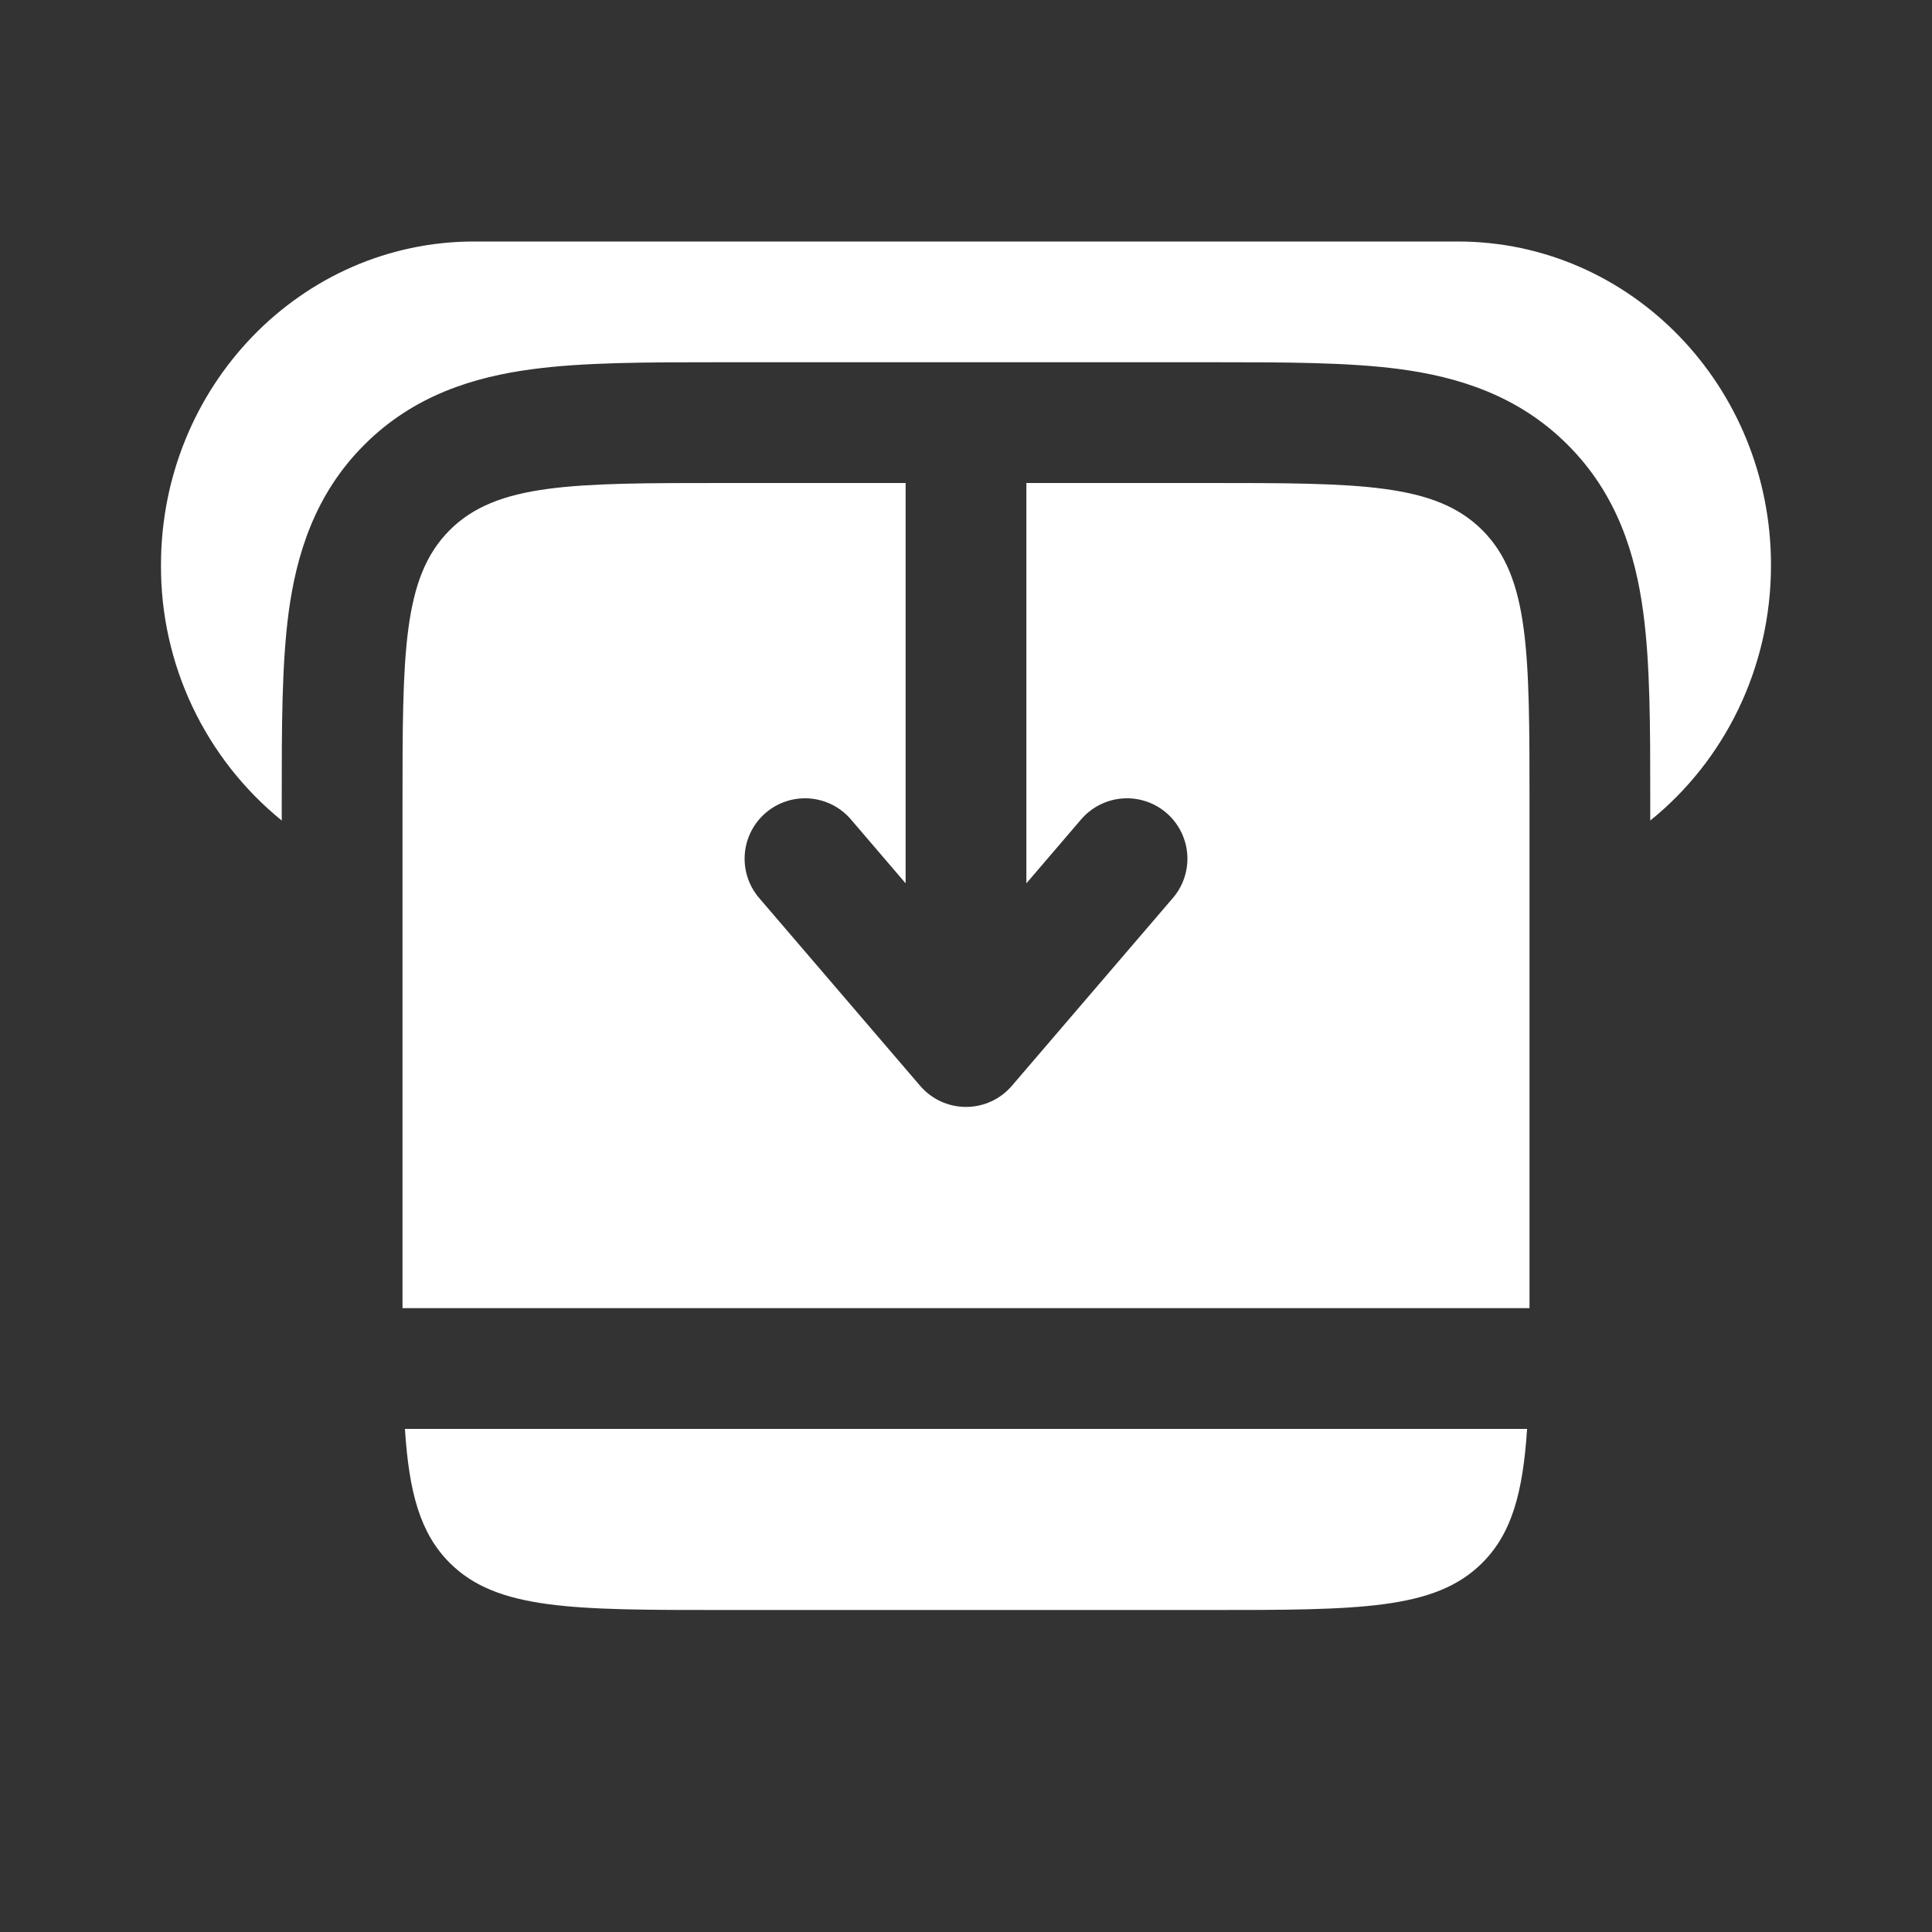 <?xml version="1.0" encoding="UTF-8"?>
<svg xmlns="http://www.w3.org/2000/svg" width="80" height="80" viewBox="0 0 80 80" fill="none">
  <rect x="0" y="0" width="80" height="80" fill="#333333" stroke="none"/>
  <path d="M37.5 20H30C23.714 20 20.574 20 18.62 21.953C16.667 23.907 16.667 27.047 16.667 33.333V54.167H63.334V33.333C63.334 27.047 63.334 23.907 61.38 21.953C59.427 20 56.287 20 50 20H42.5V36.577L44.767 33.93C44.981 33.681 45.241 33.475 45.534 33.327C45.827 33.178 46.146 33.088 46.474 33.063C46.801 33.038 47.13 33.077 47.443 33.179C47.755 33.281 48.044 33.443 48.294 33.657C48.543 33.87 48.748 34.131 48.897 34.424C49.046 34.717 49.135 35.036 49.161 35.363C49.186 35.691 49.147 36.02 49.045 36.332C48.943 36.645 48.781 36.934 48.567 37.183L41.9 44.96C41.666 45.234 41.374 45.455 41.046 45.606C40.718 45.757 40.361 45.835 40 45.835C39.639 45.835 39.282 45.757 38.954 45.606C38.626 45.455 38.335 45.234 38.1 44.96L31.434 37.183C31.22 36.934 31.058 36.645 30.956 36.332C30.854 36.02 30.814 35.691 30.84 35.363C30.865 35.036 30.955 34.717 31.104 34.424C31.253 34.131 31.457 33.87 31.707 33.657C31.956 33.443 32.246 33.281 32.558 33.179C32.87 33.077 33.2 33.038 33.527 33.063C33.854 33.088 34.174 33.178 34.467 33.327C34.759 33.475 35.02 33.681 35.234 33.93L37.5 36.577V20ZM16.767 59.167H63.234C63.06 61.8 62.604 63.49 61.38 64.713C59.427 66.667 56.287 66.667 50 66.667H30C23.714 66.667 20.574 66.667 18.62 64.713C17.397 63.49 16.937 61.803 16.767 59.167Z" fill="white"></path>
  <path d="M19.63 10H60.366C67.533 10 73.333 16 73.333 23.4C73.333 27.7 71.376 31.523 68.333 33.977V33.037C68.333 30.15 68.333 27.503 68.043 25.353C67.726 22.983 66.976 20.477 64.916 18.42C62.856 16.357 60.349 15.607 57.983 15.287C55.83 15 53.183 15 50.296 15H29.7C26.816 15 24.169 15 22.02 15.29C19.649 15.607 17.143 16.357 15.086 18.417C13.023 20.477 12.273 22.983 11.953 25.35C11.666 27.503 11.666 30.15 11.666 33.037V33.977C10.095 32.7 8.831 31.086 7.965 29.256C7.1 27.426 6.656 25.425 6.666 23.4C6.666 16 12.47 10 19.63 10Z" fill="white"></path>
</svg>
